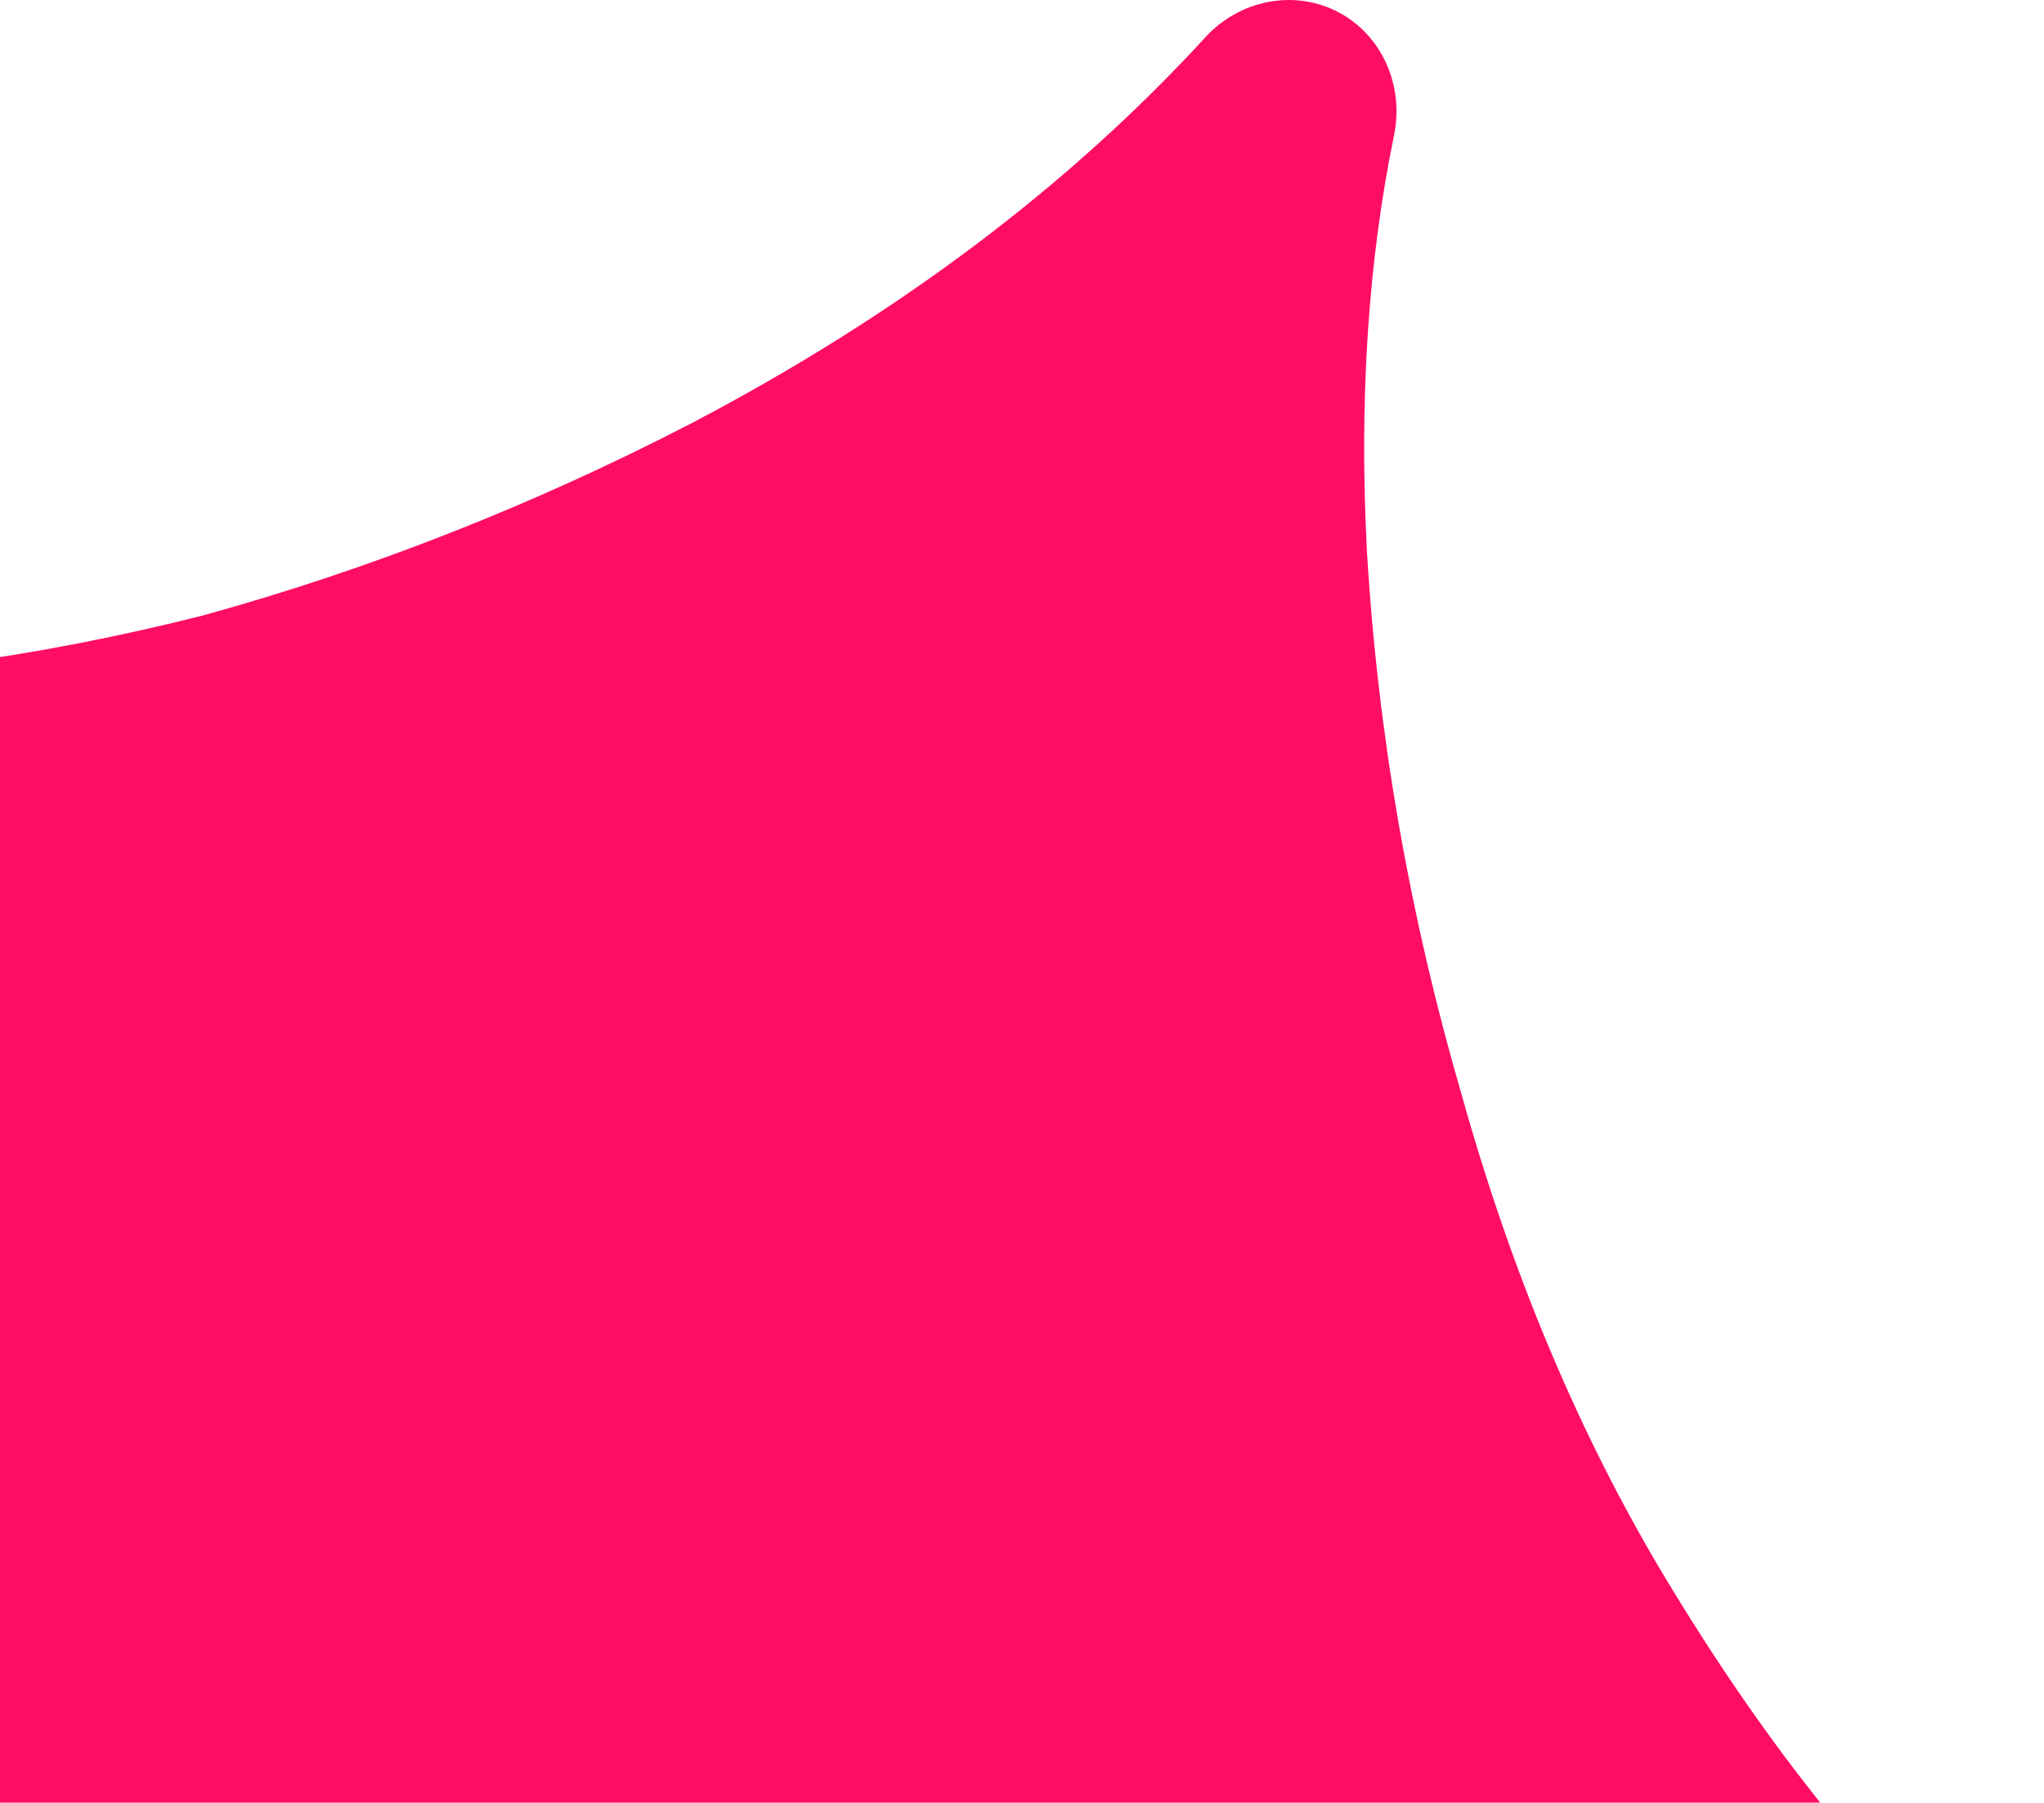 <svg width="110" height="97" viewBox="0 0 110 97" fill="none" xmlns="http://www.w3.org/2000/svg">
<path d="M109.302 114.35C108.091 116.728 105.346 117.862 102.745 117.263C94.456 115.354 84.845 114.886 73.915 115.86C60.832 116.946 47.137 121.018 32.829 128.075C20.298 134.168 10.148 141.474 2.381 149.993C0.541 152.011 -2.411 152.664 -4.844 151.425C-7.229 150.21 -8.448 147.517 -7.935 144.89C-5.762 133.766 -5.5 122.117 -7.148 109.945C-9.083 95.936 -13.323 82.897 -19.871 70.826C-25.725 60.116 -32.46 51.38 -40.077 44.619C-42.072 42.848 -42.731 39.962 -41.52 37.585C-40.296 35.181 -37.53 34.02 -34.9 34.623C-28.963 35.983 -22.523 36.662 -15.58 36.661C-6.973 36.592 1.872 35.409 10.956 33.11C19.975 30.614 28.738 27.163 37.246 22.758C48.289 16.963 57.498 10.046 64.871 2.003C66.68 0.03 69.574 -0.593 71.959 0.621C74.38 1.854 75.57 4.62 75.021 7.28C73.626 14.048 73.139 21.497 73.561 29.626C74.145 39.486 75.847 49.254 78.667 58.933C81.357 68.545 84.973 77.145 89.516 84.734C95.17 94.165 101.26 101.696 107.788 107.328C109.812 109.074 110.515 111.968 109.302 114.35Z" fill="#FF0C65"/>
</svg>
